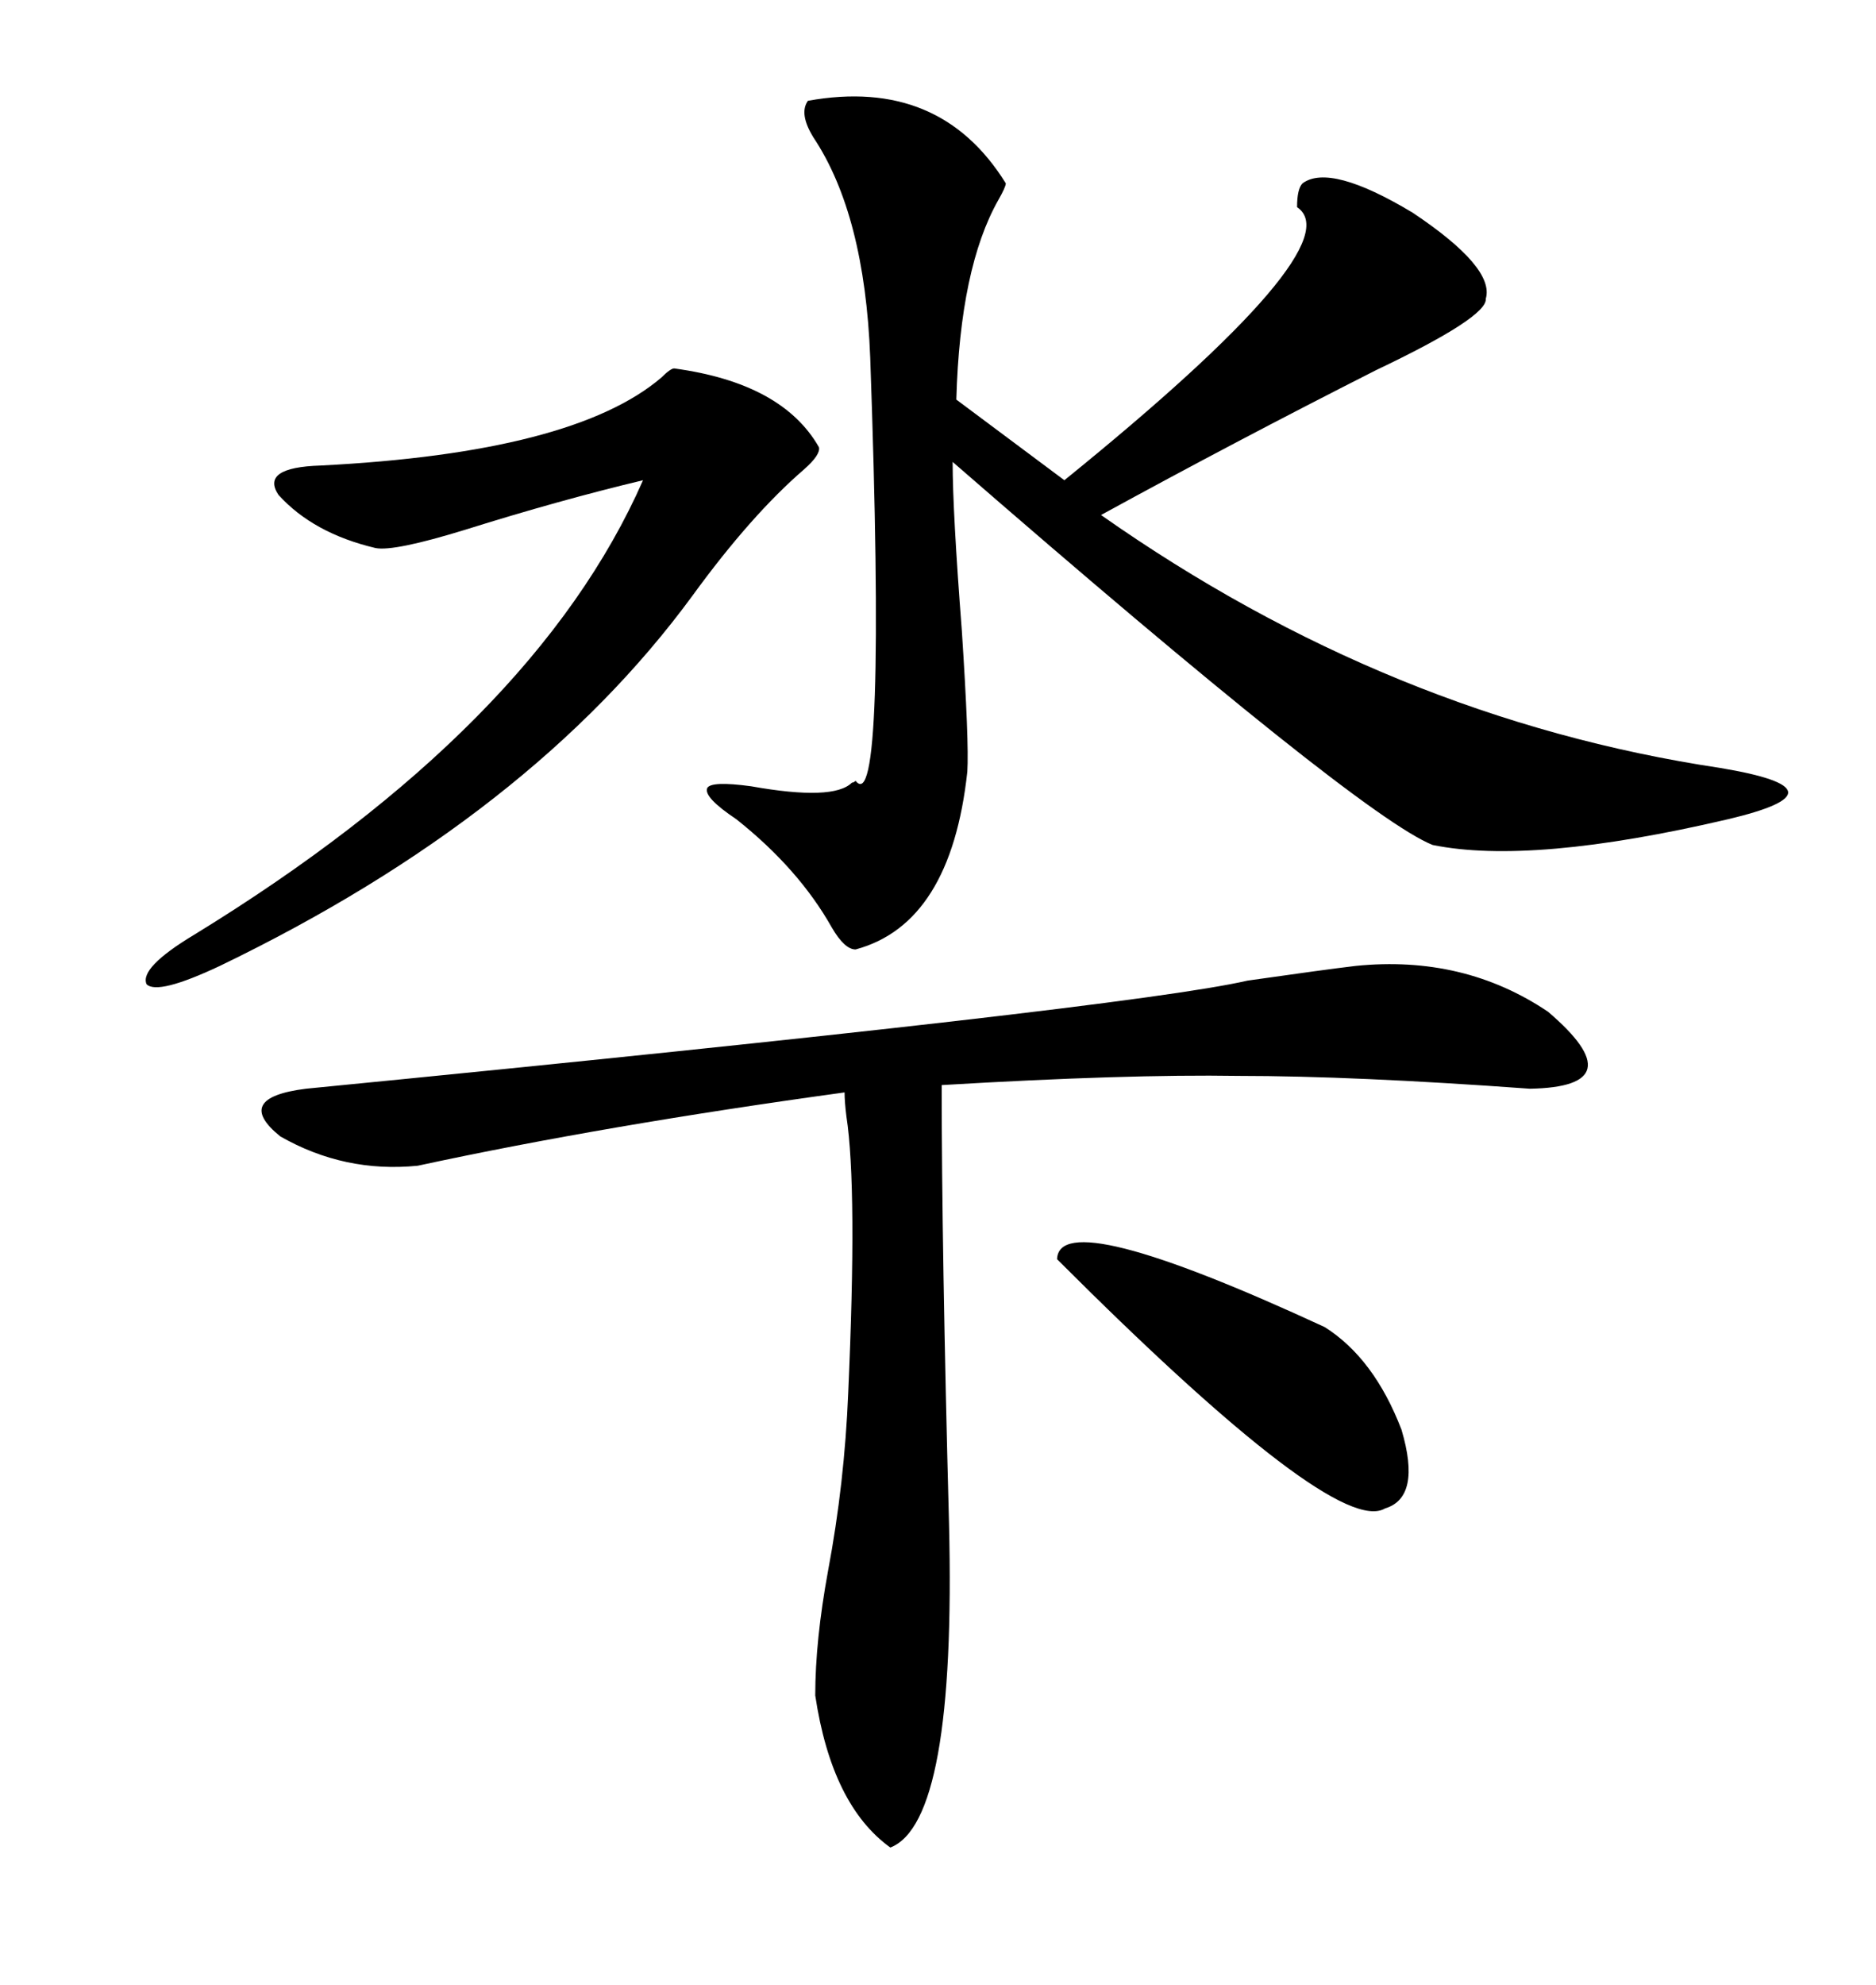 <svg xmlns="http://www.w3.org/2000/svg" xmlns:xlink="http://www.w3.org/1999/xlink" width="300" height="317.285"><path d="M129.20 16.11L129.20 16.11Q150.29 12.30 160.84 29.30L160.84 29.30Q160.84 29.88 159.67 31.93L159.67 31.93Q153.52 42.77 152.93 63.87L152.93 63.87L170.21 76.76Q216.50 39.26 207.42 33.11L207.42 33.11Q207.42 30.18 208.30 29.30L208.30 29.30Q212.70 26.07 225.88 33.98L225.88 33.98Q239.06 42.77 237.60 47.75L237.60 47.75Q237.89 50.68 220.02 59.18L220.02 59.18Q197.46 70.61 176.07 82.32L176.07 82.32Q222.36 114.84 275.10 122.75L275.10 122.75Q285.64 124.51 285.94 126.56L285.94 126.56Q286.23 128.61 276.27 130.96L276.27 130.96Q244.92 138.28 229.10 135.06L229.10 135.06Q217.38 130.37 152.34 73.83L152.34 73.83Q152.34 81.74 153.81 100.78L153.81 100.78Q154.98 118.65 154.69 123.34L154.69 123.34Q152.05 147.66 136.82 151.76L136.82 151.76Q135.06 151.76 133.01 148.24L133.01 148.24Q127.73 138.87 117.77 130.96L117.77 130.96Q112.50 127.44 113.09 125.98L113.09 125.98Q113.67 124.80 120.12 125.68L120.12 125.68Q133.30 128.03 136.23 125.10L136.23 125.10Q136.52 125.10 136.82 124.80L136.82 124.80Q141.80 131.25 139.16 57.13L139.16 57.13Q138.28 34.28 130.08 21.97L130.08 21.97Q127.73 18.16 129.20 16.11ZM216.80 154.39L216.80 154.39Q234.08 152.64 247.56 161.72L247.56 161.72Q261.62 173.73 244.63 174.02L244.63 174.02Q216.50 171.97 198.05 171.97L198.05 171.97Q180.18 171.68 150.59 173.44L150.59 173.44Q150.59 199.51 151.76 243.46L151.76 243.46Q152.93 291.21 142.38 295.31L142.38 295.31Q133.01 288.57 130.37 271.00L130.37 271.00Q130.37 262.21 132.42 251.07L132.42 251.07Q135.06 237.01 135.64 222.66L135.64 222.66Q137.11 189.84 135.35 178.42L135.35 178.42Q135.06 176.07 135.06 174.61L135.06 174.61Q96.68 179.88 66.80 186.33L66.80 186.33Q55.08 187.50 44.82 181.64L44.82 181.64Q37.21 175.49 48.93 174.02L48.93 174.02Q180.47 161.13 199.51 156.74L199.51 156.74Q211.82 154.98 216.80 154.39ZM107.81 58.89L107.81 58.89Q125.10 61.23 130.96 71.48L130.96 71.48Q131.25 72.66 128.61 75L128.61 75Q120.12 82.32 110.74 95.21L110.74 95.21Q84.96 130.37 35.16 154.39L35.16 154.39Q25.20 159.08 23.44 157.32L23.44 157.32Q22.27 154.69 31.05 149.41L31.05 149.41Q85.55 116.02 102.83 76.76L102.83 76.76Q89.36 79.98 74.41 84.67L74.41 84.67Q62.99 88.18 60.06 87.60L60.06 87.60Q50.10 85.25 44.53 79.10L44.53 79.10Q41.60 74.71 51.27 74.41L51.27 74.41Q91.70 72.36 105.76 60.35L105.76 60.35Q107.23 58.89 107.81 58.89ZM211.82 212.11L211.82 212.11Q219.73 217.09 224.12 228.52L224.12 228.52Q227.34 239.36 221.48 241.11L221.48 241.11Q213.57 245.80 169.04 201.27L169.04 201.27Q169.34 192.48 211.82 212.11Z"/></svg>